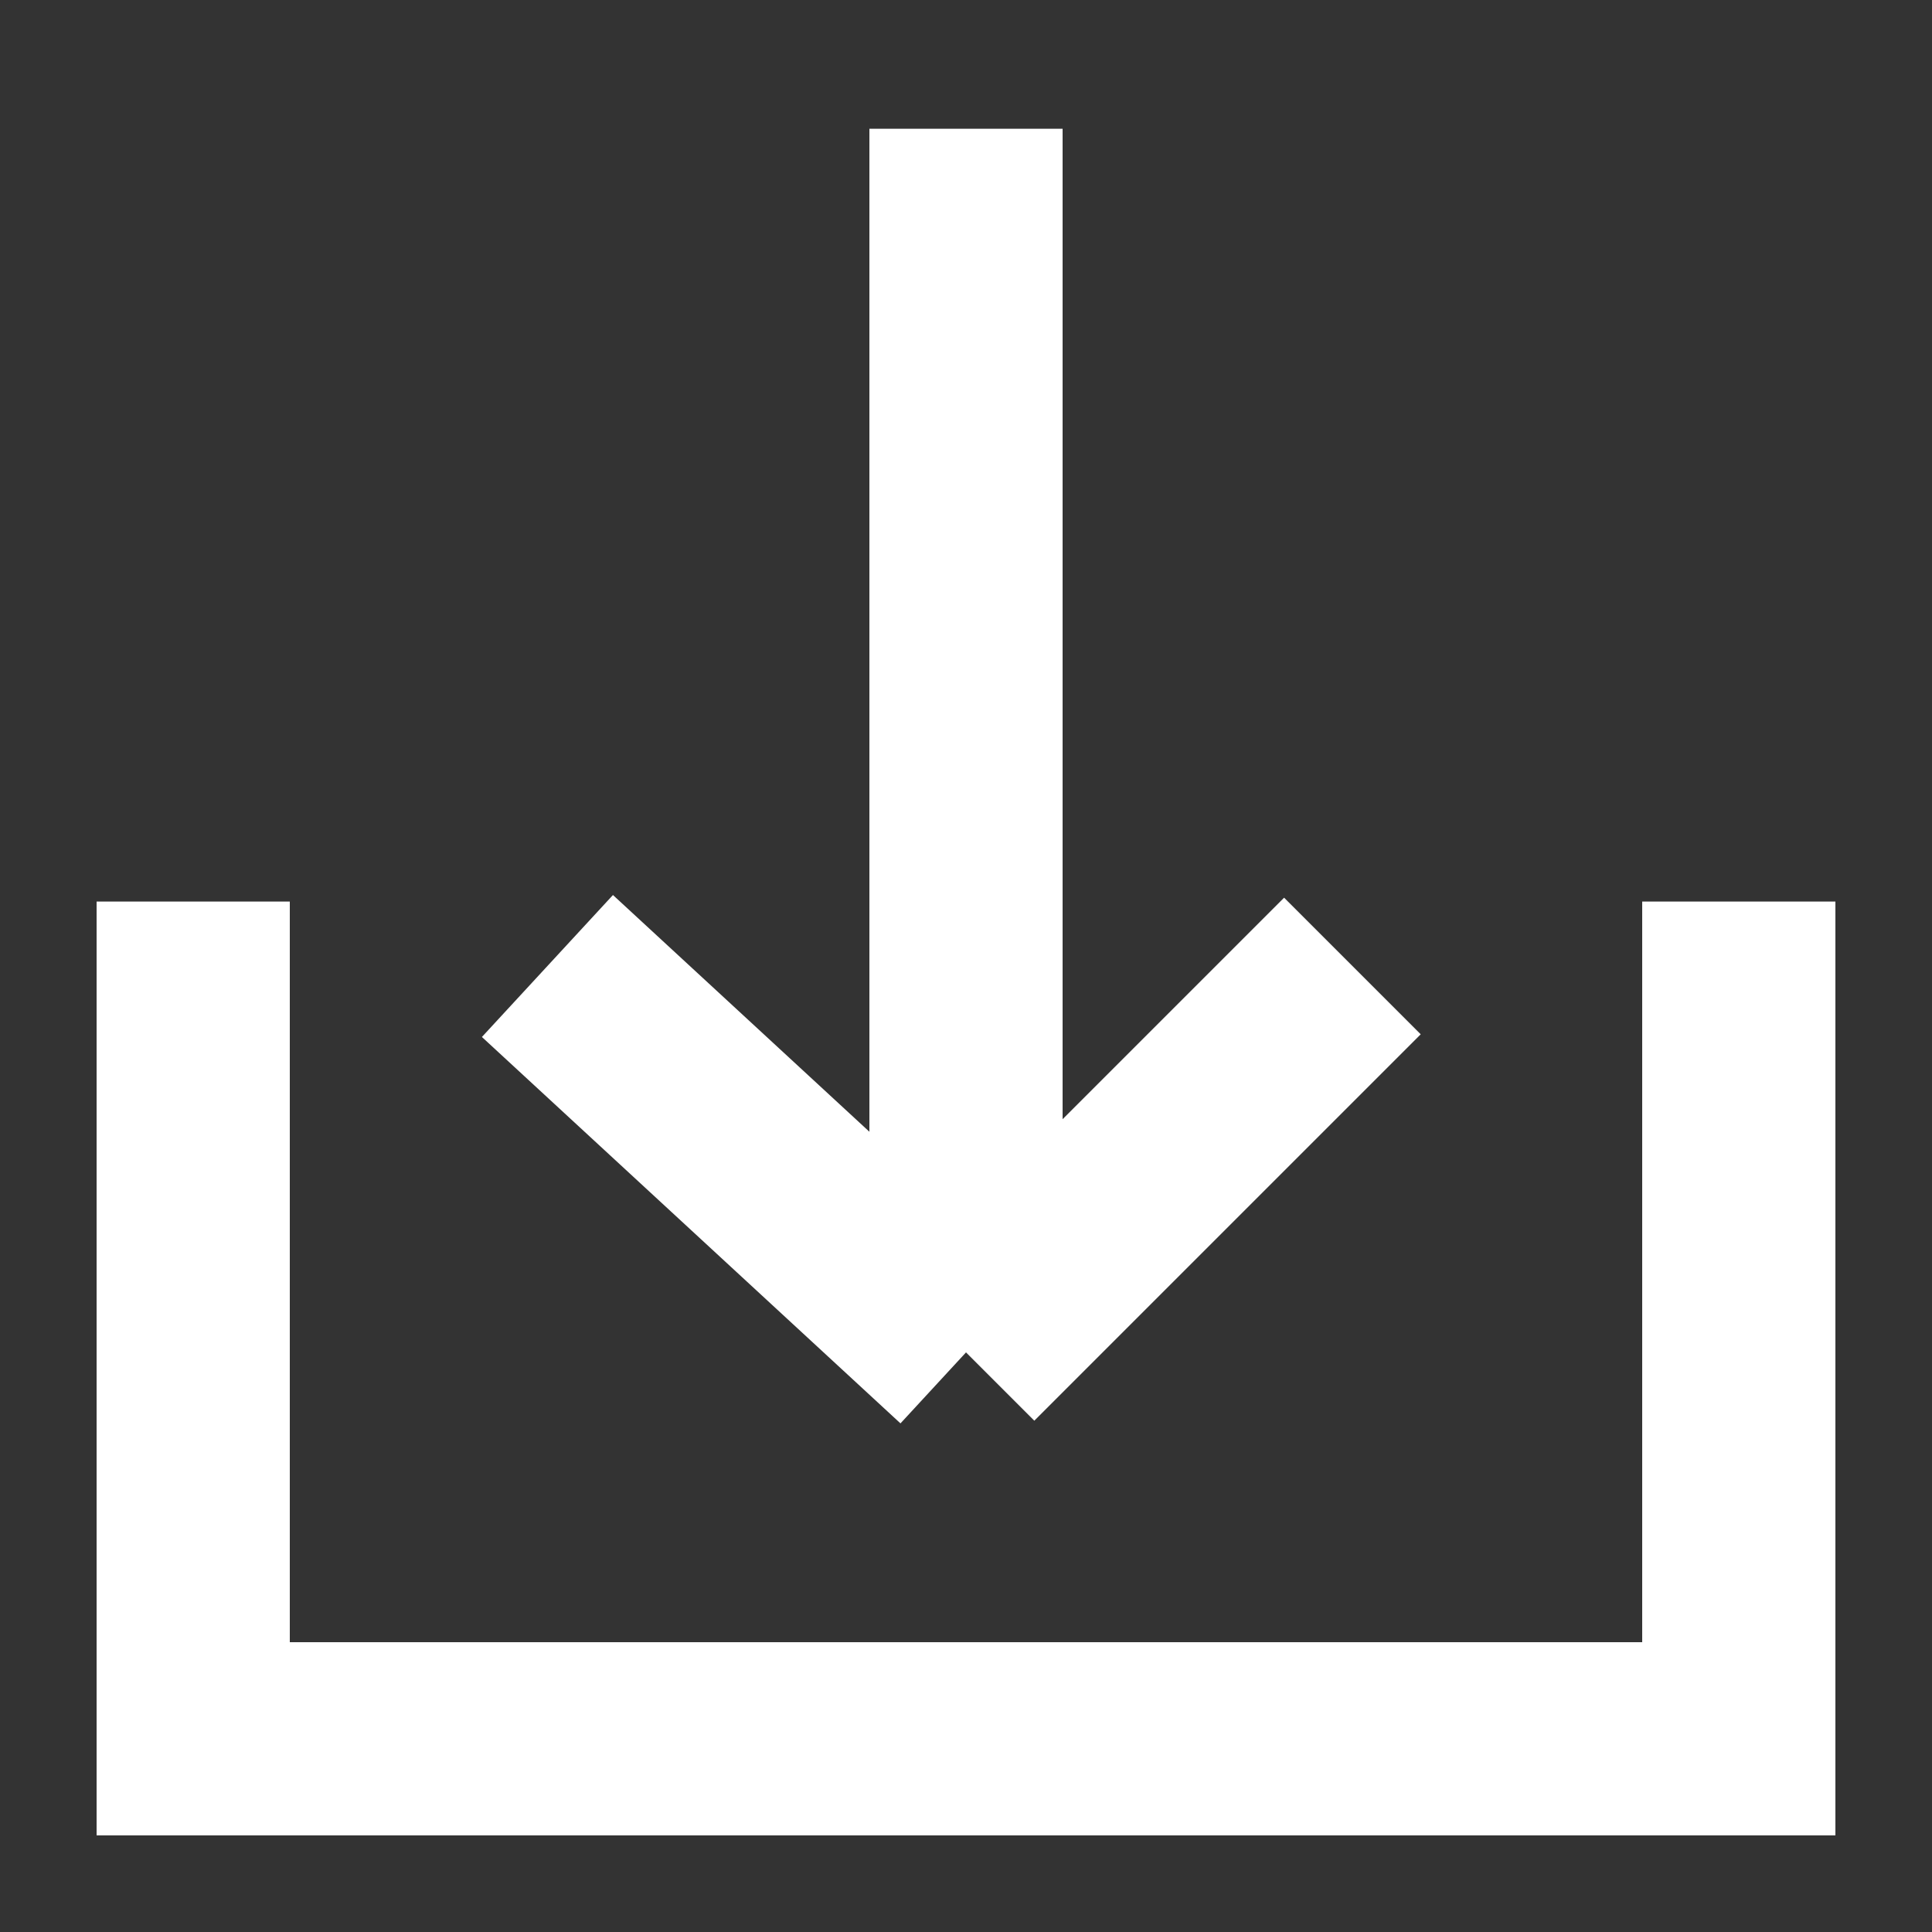 <?xml version="1.0" encoding="UTF-8"?> <svg xmlns="http://www.w3.org/2000/svg" width="20" height="20" viewBox="0 0 20 20" fill="none"><rect x="0" y="0" width="20" height="20" fill="#333333" stroke="none"/><path d="M10 14L5.667 10M10 14L14 10M10 14V1.333M18 9.333V18H2V9.333" stroke="white" stroke-width="2"></path></svg> 